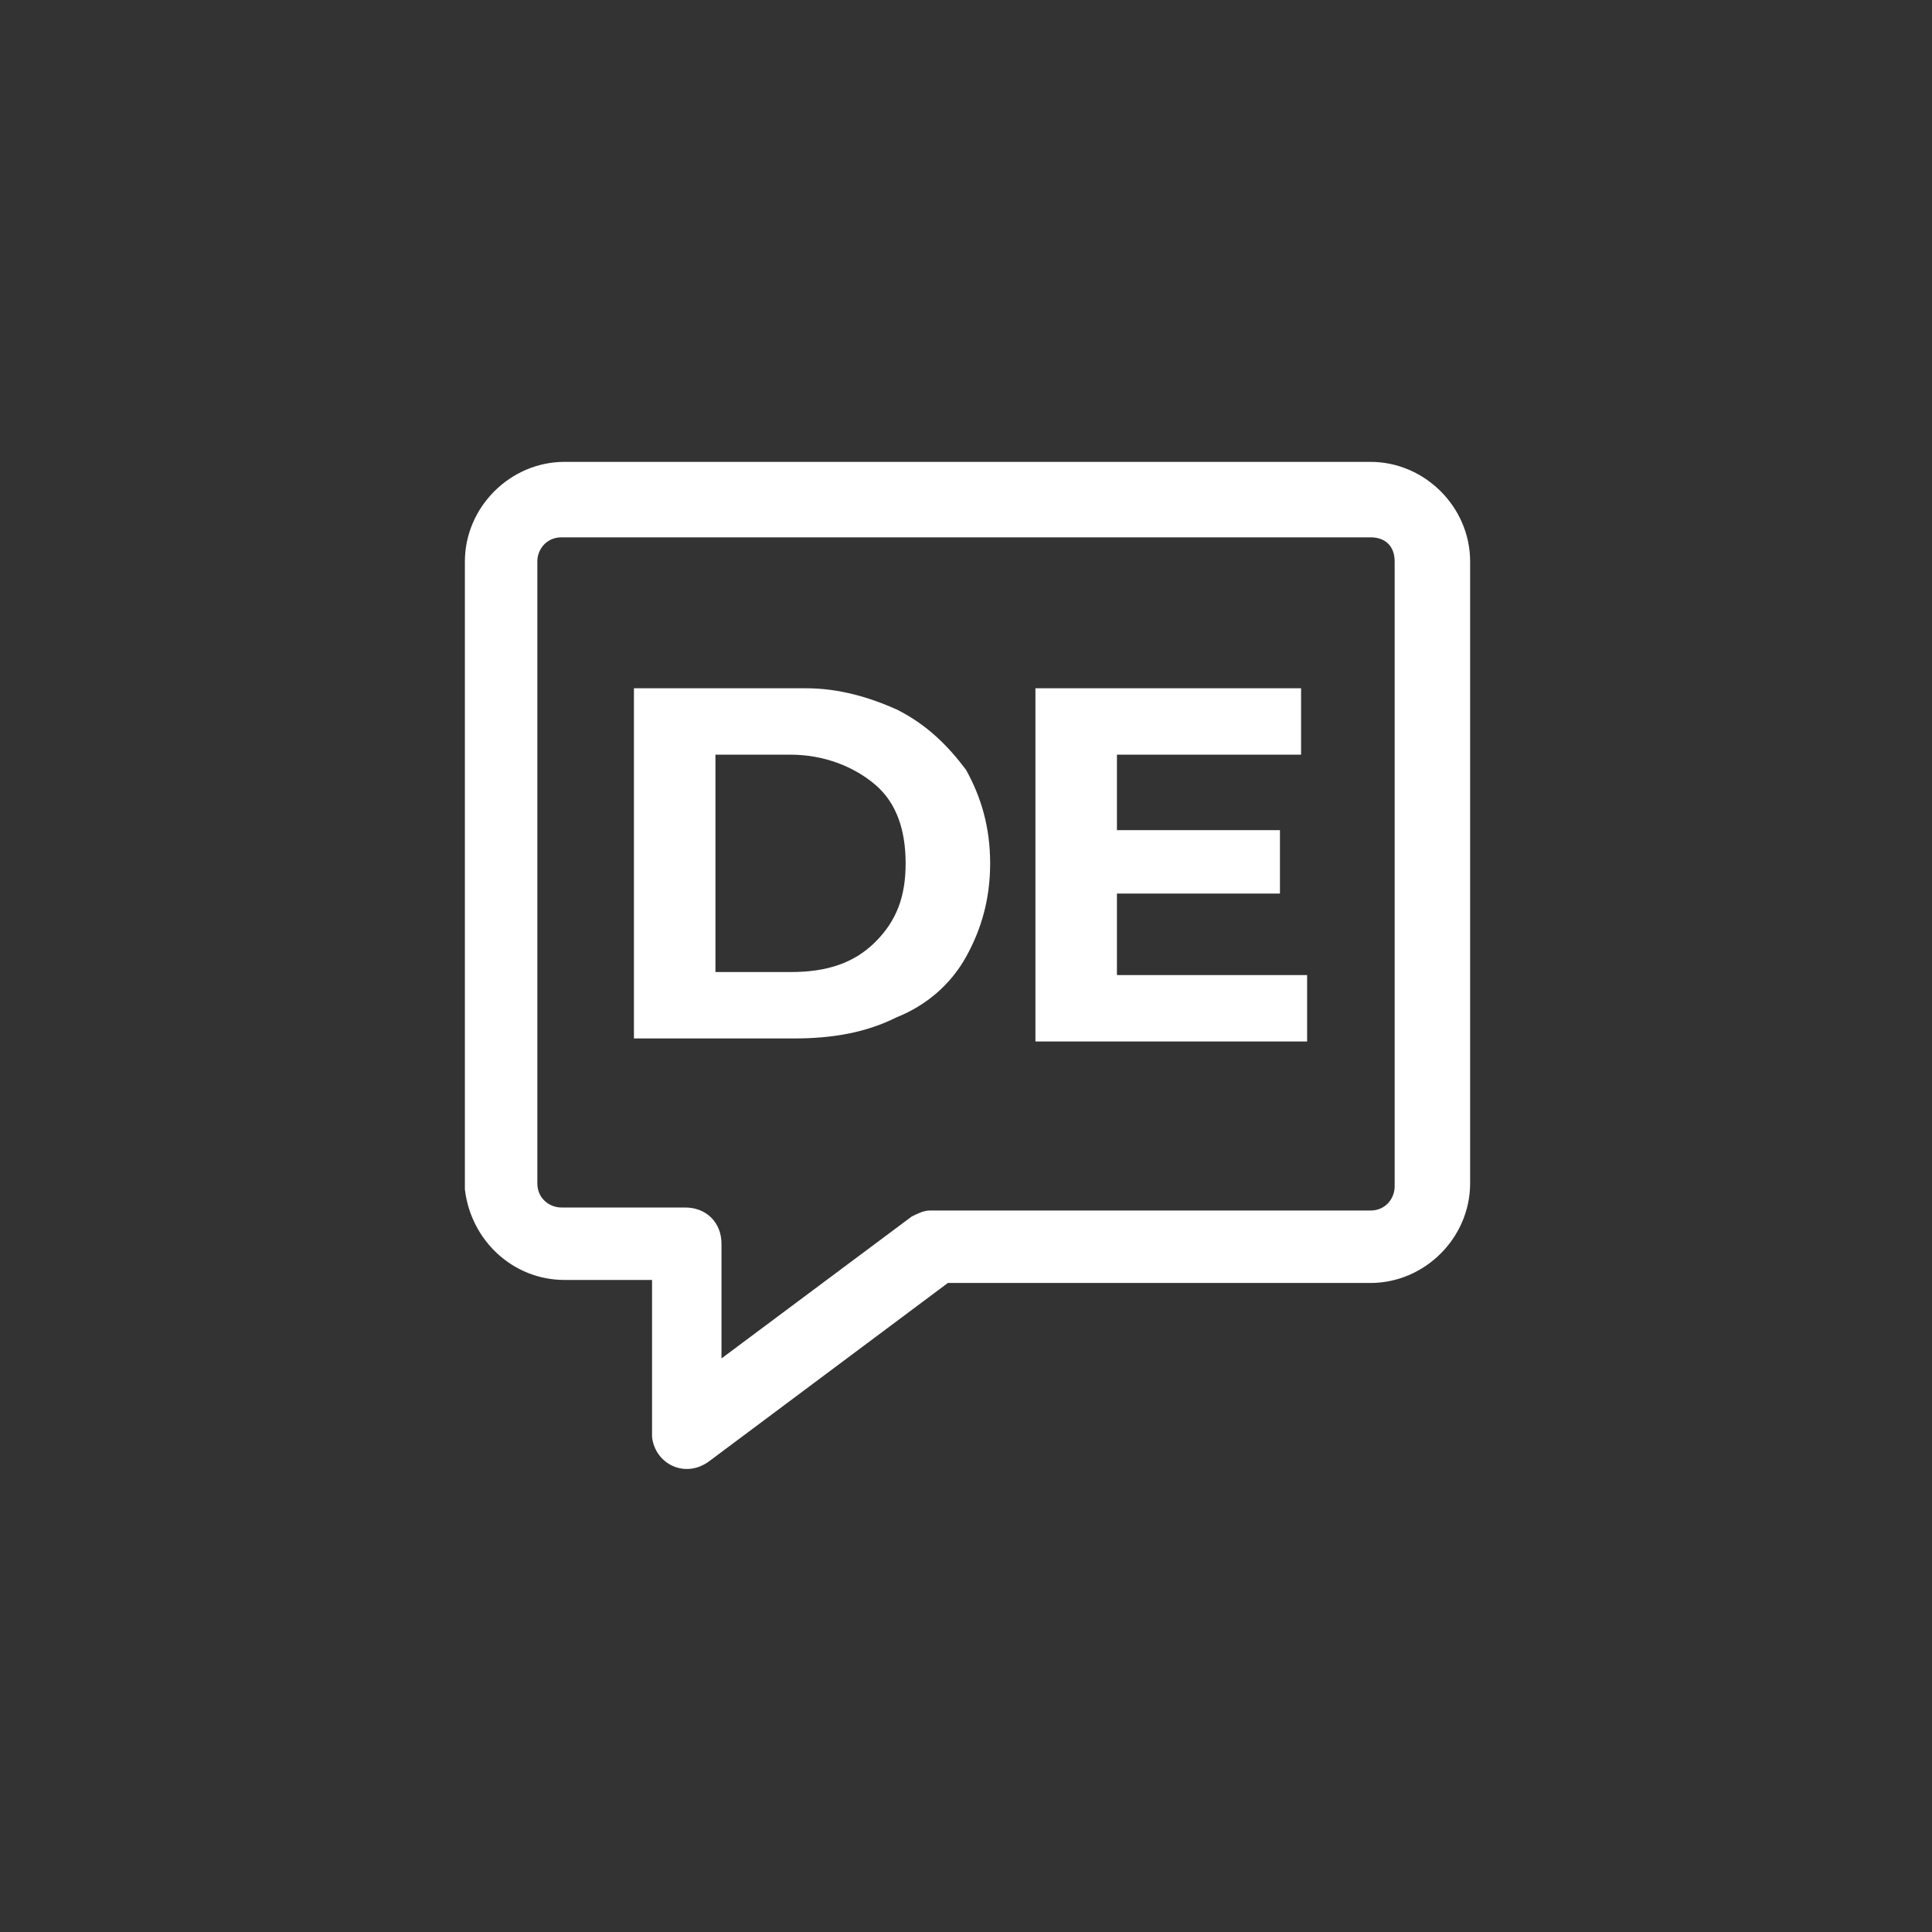 <?xml version="1.0" encoding="utf-8"?>
<!-- Generator: Adobe Illustrator 24.3.0, SVG Export Plug-In . SVG Version: 6.00 Build 0)  -->
<svg version="1.1" id="Ebene_1" xmlns="http://www.w3.org/2000/svg" xmlns:xlink="http://www.w3.org/1999/xlink" x="0px" y="0px"
	 viewBox="0 0 64 64" style="enable-background:new 0 0 64 64;" xml:space="preserve">
<rect x="0" y="0" width="64" height="64" fill="#333333" stroke="none"/>
<style type="text/css">
	.st0{fill-rule:evenodd;clip-rule:evenodd;fill:#FFFFFF;}
</style>
<desc>Created with Sketch.</desc>
<g id="views">
	<g id="_x31_280-schuelerhilfe-gelb-a-01-400" transform="translate(-231, -4733)">
		<g id="module" transform="translate(98, 4608)">
			<g id="subjects" transform="translate(0, 108)">
				<g id="subject" transform="translate(112, 0)">
					<g id="icon-_x2F_-subject-_x2F_-german" transform="translate(18, 12)">
						<path id="icon" class="st0" d="M48.4,20.3c1.8,0,3.3,1.5,3.3,3.3l0,0v20.6c0,1.8-1.5,3.3-3.3,3.3l0,0h-14l-7.9,5.9
							c-0.8,0.6-1.8,0.1-1.9-0.8l0,0v-0.2v-5h-2.9c-1.7,0-3.1-1.3-3.3-3l0,0v-0.2V23.6c0-1.8,1.5-3.3,3.3-3.3l0,0
							C21.7,20.3,48.4,20.3,48.4,20.3z M48.4,22.8H21.6c-0.5,0-0.8,0.4-0.8,0.8l0,0v20.6c0,0.5,0.4,0.8,0.8,0.8l0,0h4.1
							c0.7,0,1.2,0.5,1.2,1.2l0,0V50l6.3-4.7c0.2-0.1,0.4-0.2,0.6-0.2l0,0H34h14.4c0.5,0,0.8-0.4,0.8-0.8l0,0V23.6
							C49.2,23.1,48.9,22.8,48.4,22.8L48.4,22.8z M29.3,27.8h0.4c1.1,0,2.1,0.3,3,0.7c1,0.5,1.7,1.2,2.3,2c0.5,0.9,0.8,1.9,0.8,3.1
							c0,1.2-0.3,2.2-0.8,3.1c-0.5,0.9-1.3,1.6-2.3,2c-1,0.5-2.1,0.7-3.4,0.7l0,0H24V27.8H29.3z M46.1,27.8V30H40v2.5h5.4v2.1H40
							v2.7h6.3v2.2h-9V27.8H46.1z M29.2,30h-2.5v7.2h2.5c1.2,0,2.1-0.3,2.8-1c0.7-0.7,1-1.5,1-2.6s-0.3-2-1-2.6S30.3,30,29.2,30
							L29.2,30z"/>
					</g>
				</g>
			</g>
		</g>
	</g>
</g>
</svg>
